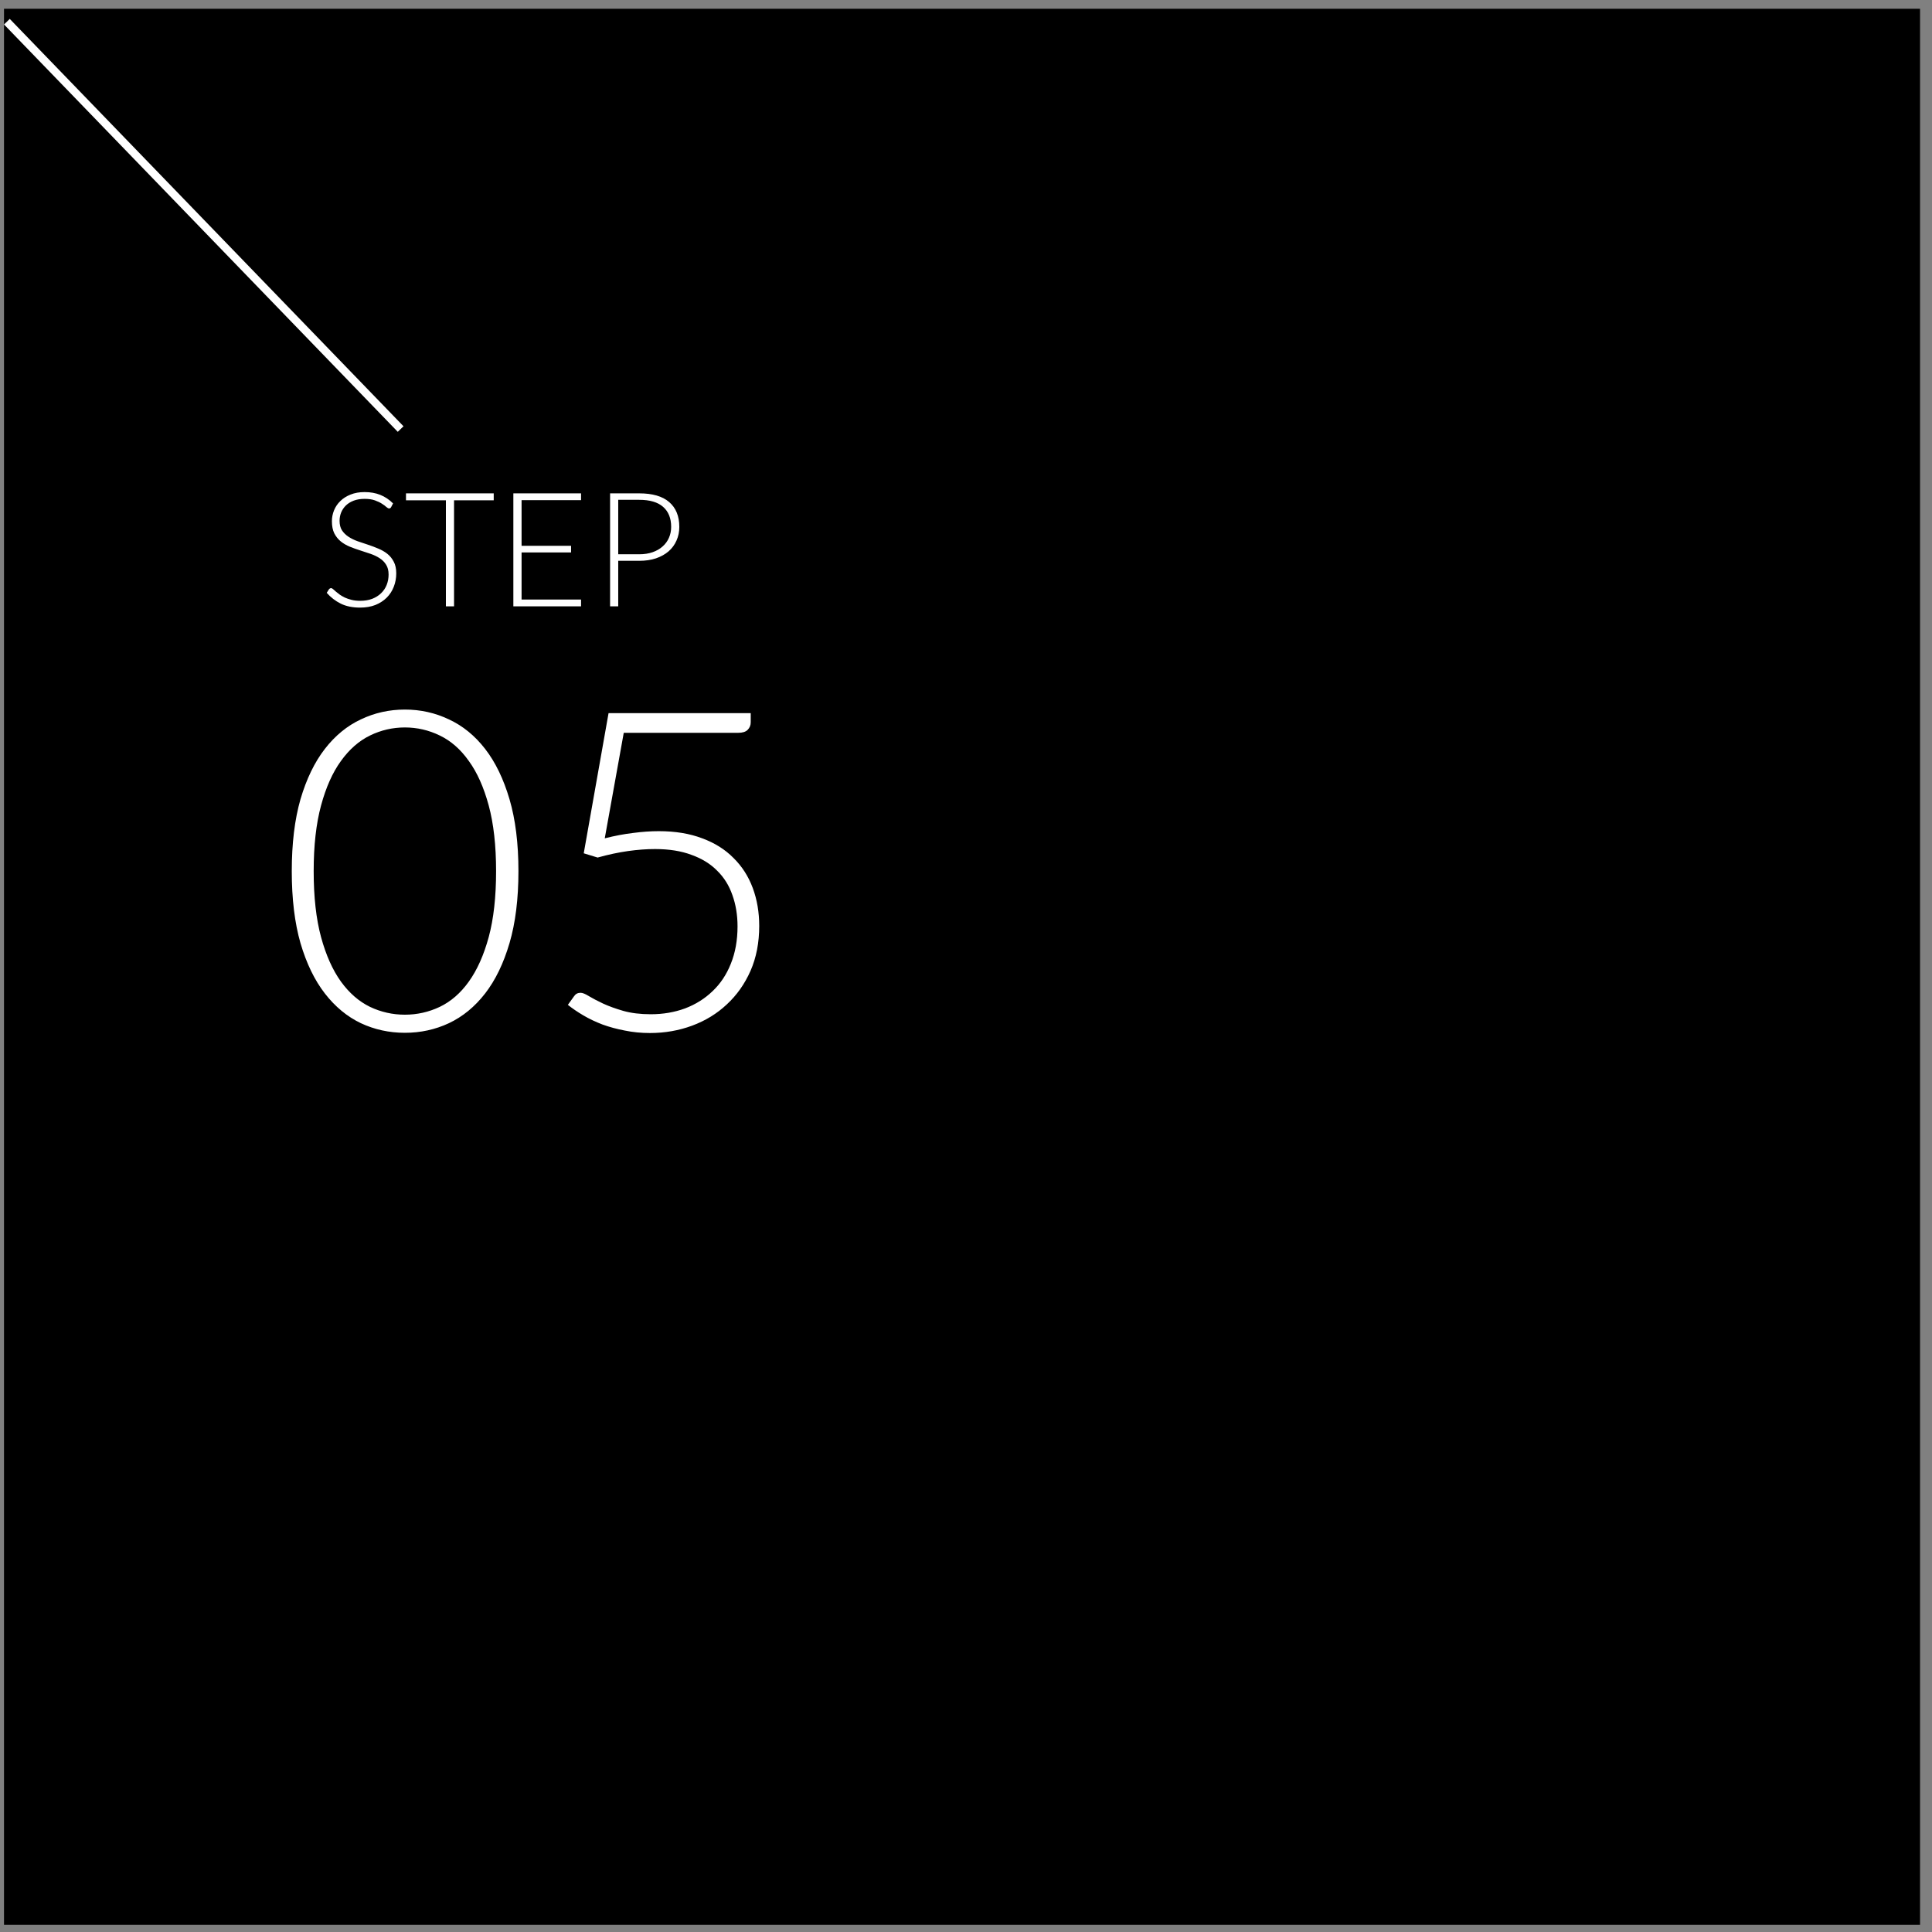 <svg width="242" height="242" viewBox="0 0 242 242" fill="none" xmlns="http://www.w3.org/2000/svg">
<rect x="0" y="0" width="242" height="242" fill="#808080" stroke="none"/>
<g clip-path="url(#clip0_165_544)">
<path d="M240.502 241.1H0.502V1.1H240.502V241.1Z" fill="black"/>
<path d="M0.503 3.064L49.824 54.09L50.543 53.395L1.222 2.369L0.503 3.064Z" fill="white"/>
<path d="M64.939 109.123C64.939 112.595 64.566 115.601 63.819 118.139C63.072 120.678 62.055 122.778 60.767 124.439C59.479 126.101 57.967 127.342 56.231 128.163C54.514 128.966 52.675 129.367 50.715 129.367C48.755 129.367 46.916 128.966 45.199 128.163C43.481 127.342 41.979 126.101 40.691 124.439C39.403 122.778 38.386 120.678 37.639 118.139C36.911 115.601 36.547 112.595 36.547 109.123C36.547 105.651 36.911 102.646 37.639 100.107C38.386 97.569 39.403 95.469 40.691 93.807C41.979 92.146 43.481 90.914 45.199 90.111C46.916 89.29 48.755 88.879 50.715 88.879C52.675 88.879 54.514 89.29 56.231 90.111C57.967 90.914 59.479 92.146 60.767 93.807C62.055 95.469 63.072 97.569 63.819 100.107C64.566 102.646 64.939 105.651 64.939 109.123ZM62.139 109.123C62.139 105.913 61.831 103.169 61.215 100.891C60.599 98.614 59.768 96.757 58.723 95.319C57.696 93.863 56.483 92.799 55.083 92.127C53.702 91.455 52.245 91.119 50.715 91.119C49.184 91.119 47.728 91.455 46.347 92.127C44.965 92.799 43.752 93.863 42.707 95.319C41.661 96.757 40.831 98.614 40.215 100.891C39.599 103.169 39.291 105.913 39.291 109.123C39.291 112.353 39.599 115.106 40.215 117.383C40.831 119.642 41.661 121.499 42.707 122.955C43.752 124.393 44.965 125.447 46.347 126.119C47.728 126.773 49.184 127.099 50.715 127.099C52.245 127.099 53.702 126.773 55.083 126.119C56.483 125.447 57.696 124.393 58.723 122.955C59.768 121.499 60.599 119.642 61.215 117.383C61.831 115.106 62.139 112.353 62.139 109.123ZM94.035 90.475C94.035 90.849 93.905 91.166 93.643 91.427C93.401 91.67 93.009 91.791 92.467 91.791H78.131L75.751 105.007C77.002 104.69 78.187 104.466 79.307 104.335C80.427 104.186 81.501 104.111 82.527 104.111C84.581 104.111 86.391 104.41 87.959 105.007C89.527 105.586 90.834 106.407 91.879 107.471C92.943 108.517 93.746 109.767 94.287 111.223C94.829 112.679 95.099 114.266 95.099 115.983C95.099 118.074 94.735 119.95 94.007 121.611C93.279 123.254 92.29 124.654 91.039 125.811C89.807 126.969 88.361 127.855 86.699 128.471C85.038 129.087 83.274 129.395 81.407 129.395C80.306 129.395 79.261 129.293 78.271 129.087C77.282 128.901 76.349 128.649 75.471 128.331C74.594 127.995 73.791 127.613 73.063 127.183C72.335 126.754 71.691 126.315 71.131 125.867L71.915 124.775C72.102 124.495 72.373 124.355 72.727 124.355C72.97 124.355 73.315 124.495 73.763 124.775C74.23 125.055 74.818 125.363 75.527 125.699C76.255 126.035 77.105 126.343 78.075 126.623C79.065 126.903 80.213 127.043 81.519 127.043C83.05 127.043 84.478 126.801 85.803 126.315C87.129 125.811 88.277 125.093 89.247 124.159C90.237 123.226 91.002 122.078 91.543 120.715C92.103 119.334 92.383 117.775 92.383 116.039C92.383 114.621 92.169 113.314 91.739 112.119C91.329 110.925 90.694 109.907 89.835 109.067C88.995 108.209 87.922 107.546 86.615 107.079C85.327 106.594 83.806 106.351 82.051 106.351C80.987 106.351 79.858 106.435 78.663 106.603C77.469 106.771 76.199 107.042 74.855 107.415L73.119 106.883L76.227 89.327H94.035V90.475Z" fill="white"/>
<path d="M48.994 63.517C48.934 63.63 48.847 63.687 48.734 63.687C48.647 63.687 48.534 63.627 48.394 63.507C48.261 63.38 48.077 63.244 47.844 63.097C47.611 62.944 47.317 62.804 46.964 62.677C46.617 62.55 46.187 62.487 45.674 62.487C45.16 62.487 44.707 62.56 44.314 62.707C43.927 62.854 43.6 63.054 43.334 63.307C43.074 63.56 42.874 63.854 42.734 64.187C42.6 64.52 42.534 64.871 42.534 65.237C42.534 65.717 42.634 66.114 42.834 66.427C43.041 66.74 43.31 67.007 43.644 67.227C43.977 67.447 44.354 67.634 44.774 67.787C45.2 67.934 45.637 68.081 46.084 68.227C46.531 68.374 46.964 68.537 47.384 68.717C47.81 68.891 48.191 69.111 48.524 69.377C48.857 69.644 49.124 69.974 49.324 70.367C49.531 70.754 49.634 71.237 49.634 71.817C49.634 72.41 49.531 72.971 49.324 73.497C49.124 74.017 48.831 74.471 48.444 74.857C48.057 75.244 47.584 75.55 47.024 75.777C46.464 75.997 45.824 76.107 45.104 76.107C44.17 76.107 43.367 75.944 42.694 75.617C42.02 75.284 41.431 74.831 40.924 74.257L41.204 73.817C41.284 73.717 41.377 73.667 41.484 73.667C41.544 73.667 41.62 73.707 41.714 73.787C41.807 73.867 41.92 73.967 42.054 74.087C42.187 74.201 42.347 74.327 42.534 74.467C42.721 74.6 42.937 74.727 43.184 74.847C43.431 74.96 43.714 75.057 44.034 75.137C44.354 75.217 44.717 75.257 45.124 75.257C45.684 75.257 46.184 75.174 46.624 75.007C47.064 74.834 47.434 74.6 47.734 74.307C48.041 74.014 48.274 73.667 48.434 73.267C48.594 72.861 48.674 72.427 48.674 71.967C48.674 71.467 48.571 71.057 48.364 70.737C48.164 70.41 47.897 70.141 47.564 69.927C47.23 69.707 46.85 69.524 46.424 69.377C46.004 69.231 45.571 69.087 45.124 68.947C44.677 68.807 44.24 68.65 43.814 68.477C43.394 68.304 43.017 68.084 42.684 67.817C42.35 67.544 42.081 67.207 41.874 66.807C41.674 66.4 41.574 65.894 41.574 65.287C41.574 64.814 41.664 64.357 41.844 63.917C42.024 63.477 42.287 63.09 42.634 62.757C42.98 62.417 43.407 62.147 43.914 61.947C44.427 61.74 45.011 61.637 45.664 61.637C46.397 61.637 47.054 61.754 47.634 61.987C48.221 62.221 48.754 62.577 49.234 63.057L48.994 63.517ZM61.843 61.797V62.667H56.873V75.947H55.853V62.667H50.853V61.797H61.843ZM72.782 61.797V62.647H65.332V68.367H71.532V69.197H65.332V75.097H72.782V75.947H64.302V61.797H72.782ZM77.439 70.247V75.947H76.419V61.797H80.069C81.729 61.797 82.979 62.16 83.819 62.887C84.665 63.614 85.089 64.65 85.089 65.997C85.089 66.617 84.972 67.187 84.739 67.707C84.512 68.227 84.182 68.677 83.749 69.057C83.315 69.43 82.789 69.724 82.169 69.937C81.549 70.144 80.849 70.247 80.069 70.247H77.439ZM77.439 69.427H80.069C80.695 69.427 81.255 69.341 81.749 69.167C82.242 68.994 82.659 68.754 82.999 68.447C83.345 68.141 83.609 67.781 83.789 67.367C83.975 66.947 84.069 66.49 84.069 65.997C84.069 64.91 83.732 64.074 83.059 63.487C82.392 62.901 81.395 62.607 80.069 62.607H77.439V69.427Z" fill="white"/>
</g>
<defs>
<clipPath id="clip0_165_544">
<rect width="241" height="241" fill="white" transform="translate(0.5 0.5)"/>
</clipPath>
</defs>
</svg>
